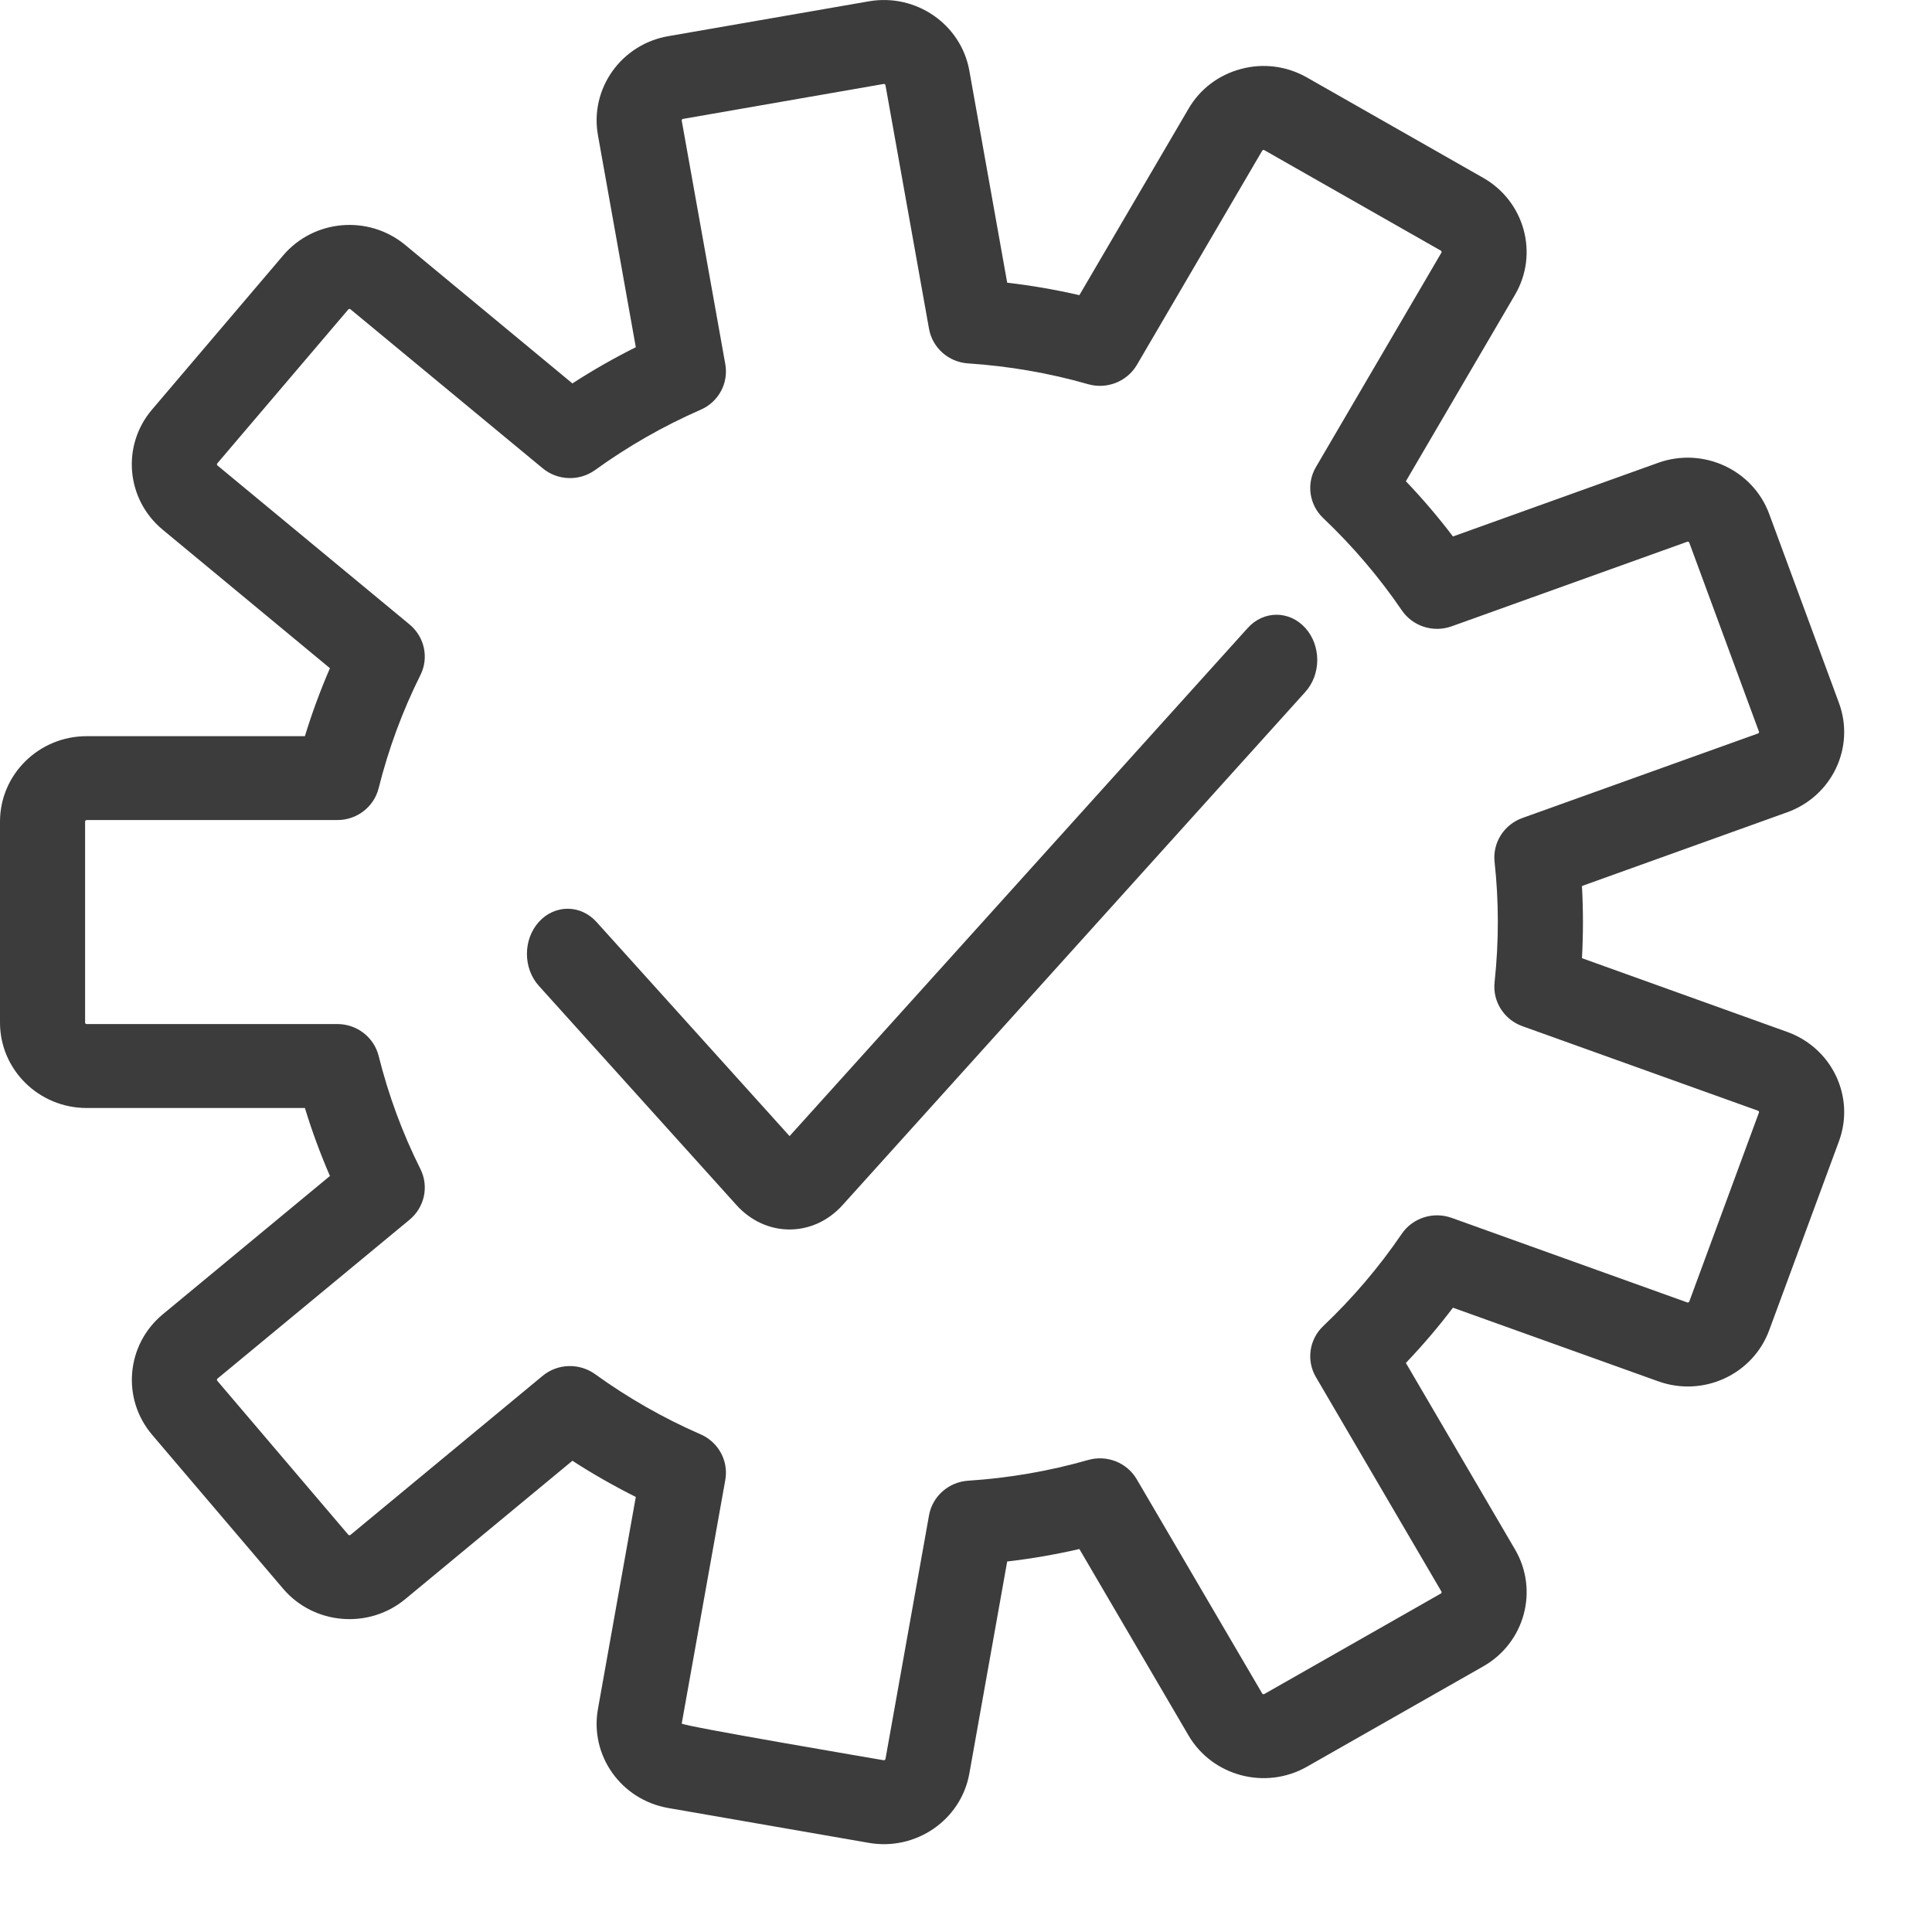 <svg width="22" height="22" viewBox="0 0 22 22" fill="none" xmlns="http://www.w3.org/2000/svg">
<path d="M20.35 11.75L18.014 10.911C18.029 10.636 18.029 10.365 18.014 10.089L20.35 9.25C20.863 9.066 21.127 8.508 20.94 8.003L20.146 5.852C19.96 5.348 19.393 5.087 18.882 5.27L16.545 6.109C16.379 5.89 16.2 5.68 16.009 5.48L17.252 3.356C17.524 2.891 17.362 2.295 16.891 2.026L14.882 0.882C14.653 0.752 14.387 0.717 14.133 0.785C13.878 0.852 13.665 1.013 13.534 1.238L12.291 3.361C12.021 3.299 11.746 3.251 11.469 3.219L11.038 0.804C10.943 0.276 10.43 -0.078 9.894 0.015L7.609 0.412C7.073 0.505 6.714 1.011 6.809 1.54L7.24 3.954C6.993 4.077 6.751 4.215 6.518 4.366L4.614 2.789C4.195 2.443 3.573 2.498 3.224 2.909L1.732 4.663C1.381 5.074 1.436 5.688 1.854 6.033L3.757 7.609C3.648 7.861 3.552 8.12 3.472 8.383H0.987C0.442 8.383 0 8.819 0 9.356V11.644C0 12.181 0.442 12.617 0.987 12.617H3.472C3.552 12.88 3.648 13.139 3.757 13.391L1.854 14.966C1.437 15.311 1.382 15.926 1.732 16.338L3.224 18.091C3.573 18.501 4.197 18.555 4.614 18.21L6.518 16.634C6.751 16.785 6.993 16.922 7.24 17.046L6.809 19.46C6.714 19.99 7.072 20.494 7.609 20.588L9.894 20.985C10.428 21.078 10.943 20.726 11.038 20.196L11.469 17.781C11.746 17.749 12.021 17.701 12.291 17.639L13.534 19.762C13.806 20.226 14.41 20.386 14.882 20.118L16.892 18.974C17.363 18.705 17.524 18.109 17.252 17.644L16.009 15.52C16.2 15.32 16.379 15.11 16.545 14.891L18.882 15.729C19.393 15.913 19.959 15.654 20.146 15.148L20.94 12.997C21.127 12.492 20.863 11.934 20.35 11.75ZM20.029 12.67L19.236 14.821C19.235 14.823 19.233 14.827 19.227 14.83C19.22 14.834 19.215 14.832 19.213 14.831L16.53 13.868C16.32 13.793 16.086 13.868 15.962 14.05C15.704 14.429 15.403 14.782 15.069 15.099C14.908 15.251 14.873 15.492 14.985 15.682L16.413 18.122C16.418 18.13 16.415 18.141 16.407 18.146L14.397 19.29C14.389 19.295 14.378 19.292 14.373 19.284L12.945 16.846C12.834 16.655 12.605 16.564 12.391 16.625C11.948 16.752 11.488 16.831 11.024 16.861C10.802 16.876 10.618 17.038 10.579 17.255L10.083 20.03C10.081 20.039 10.072 20.045 10.062 20.044C10.036 20.039 7.758 19.653 7.763 19.626L8.259 16.853C8.298 16.637 8.182 16.422 7.978 16.333C7.555 16.149 7.151 15.918 6.777 15.648C6.596 15.518 6.349 15.526 6.179 15.667L3.991 17.478C3.983 17.484 3.972 17.483 3.966 17.476L2.474 15.723C2.468 15.716 2.469 15.705 2.477 15.698L4.664 13.889C4.835 13.747 4.886 13.509 4.787 13.311C4.582 12.902 4.423 12.469 4.312 12.025C4.259 11.812 4.065 11.661 3.842 11.661H0.987C0.977 11.661 0.969 11.654 0.969 11.644V9.356C0.969 9.346 0.977 9.338 0.987 9.338H3.842C4.065 9.338 4.259 9.188 4.312 8.974C4.423 8.531 4.582 8.098 4.787 7.688C4.886 7.491 4.835 7.253 4.664 7.111L2.477 5.301C2.475 5.3 2.471 5.297 2.47 5.29C2.47 5.282 2.473 5.279 2.474 5.277L3.966 3.524C3.968 3.522 3.971 3.518 3.978 3.518C3.985 3.517 3.989 3.52 3.991 3.522L6.179 5.332C6.35 5.474 6.597 5.482 6.777 5.352C7.151 5.082 7.555 4.851 7.978 4.666C8.182 4.578 8.298 4.363 8.259 4.146L7.763 1.374C7.761 1.364 7.768 1.355 7.778 1.354L10.063 0.956C10.065 0.956 10.07 0.955 10.076 0.959C10.082 0.963 10.083 0.968 10.083 0.97L10.579 3.745C10.618 3.961 10.802 4.124 11.024 4.138C11.489 4.169 11.949 4.248 12.391 4.375C12.605 4.436 12.834 4.345 12.946 4.155L14.373 1.716C14.374 1.714 14.377 1.71 14.384 1.708C14.391 1.706 14.395 1.709 14.397 1.71L16.407 2.854C16.415 2.859 16.418 2.87 16.413 2.878L14.985 5.318C14.873 5.508 14.908 5.749 15.069 5.901C15.403 6.218 15.704 6.571 15.962 6.949C16.086 7.132 16.32 7.207 16.53 7.132L19.213 6.169C19.222 6.166 19.232 6.17 19.236 6.179L20.029 8.33C20.03 8.332 20.032 8.336 20.029 8.343C20.026 8.35 20.021 8.351 20.019 8.352L17.335 9.315C17.126 9.39 16.995 9.597 17.019 9.815C17.067 10.255 17.07 10.71 17.019 11.185C16.995 11.403 17.126 11.61 17.335 11.685L20.019 12.648C20.021 12.649 20.026 12.65 20.029 12.657C20.032 12.664 20.03 12.668 20.029 12.67Z" fill="#3C3C3C"/>
<path d="M14.208 7.151L8.991 12.937L6.792 10.498C6.611 10.298 6.317 10.298 6.136 10.498C5.955 10.699 5.955 11.025 6.136 11.226L8.386 13.722C8.72 14.093 9.261 14.093 9.595 13.722L14.864 7.879C15.045 7.678 15.045 7.352 14.864 7.151C14.683 6.95 14.389 6.95 14.208 7.151Z" fill="#3C3C3C"/>
</svg>
